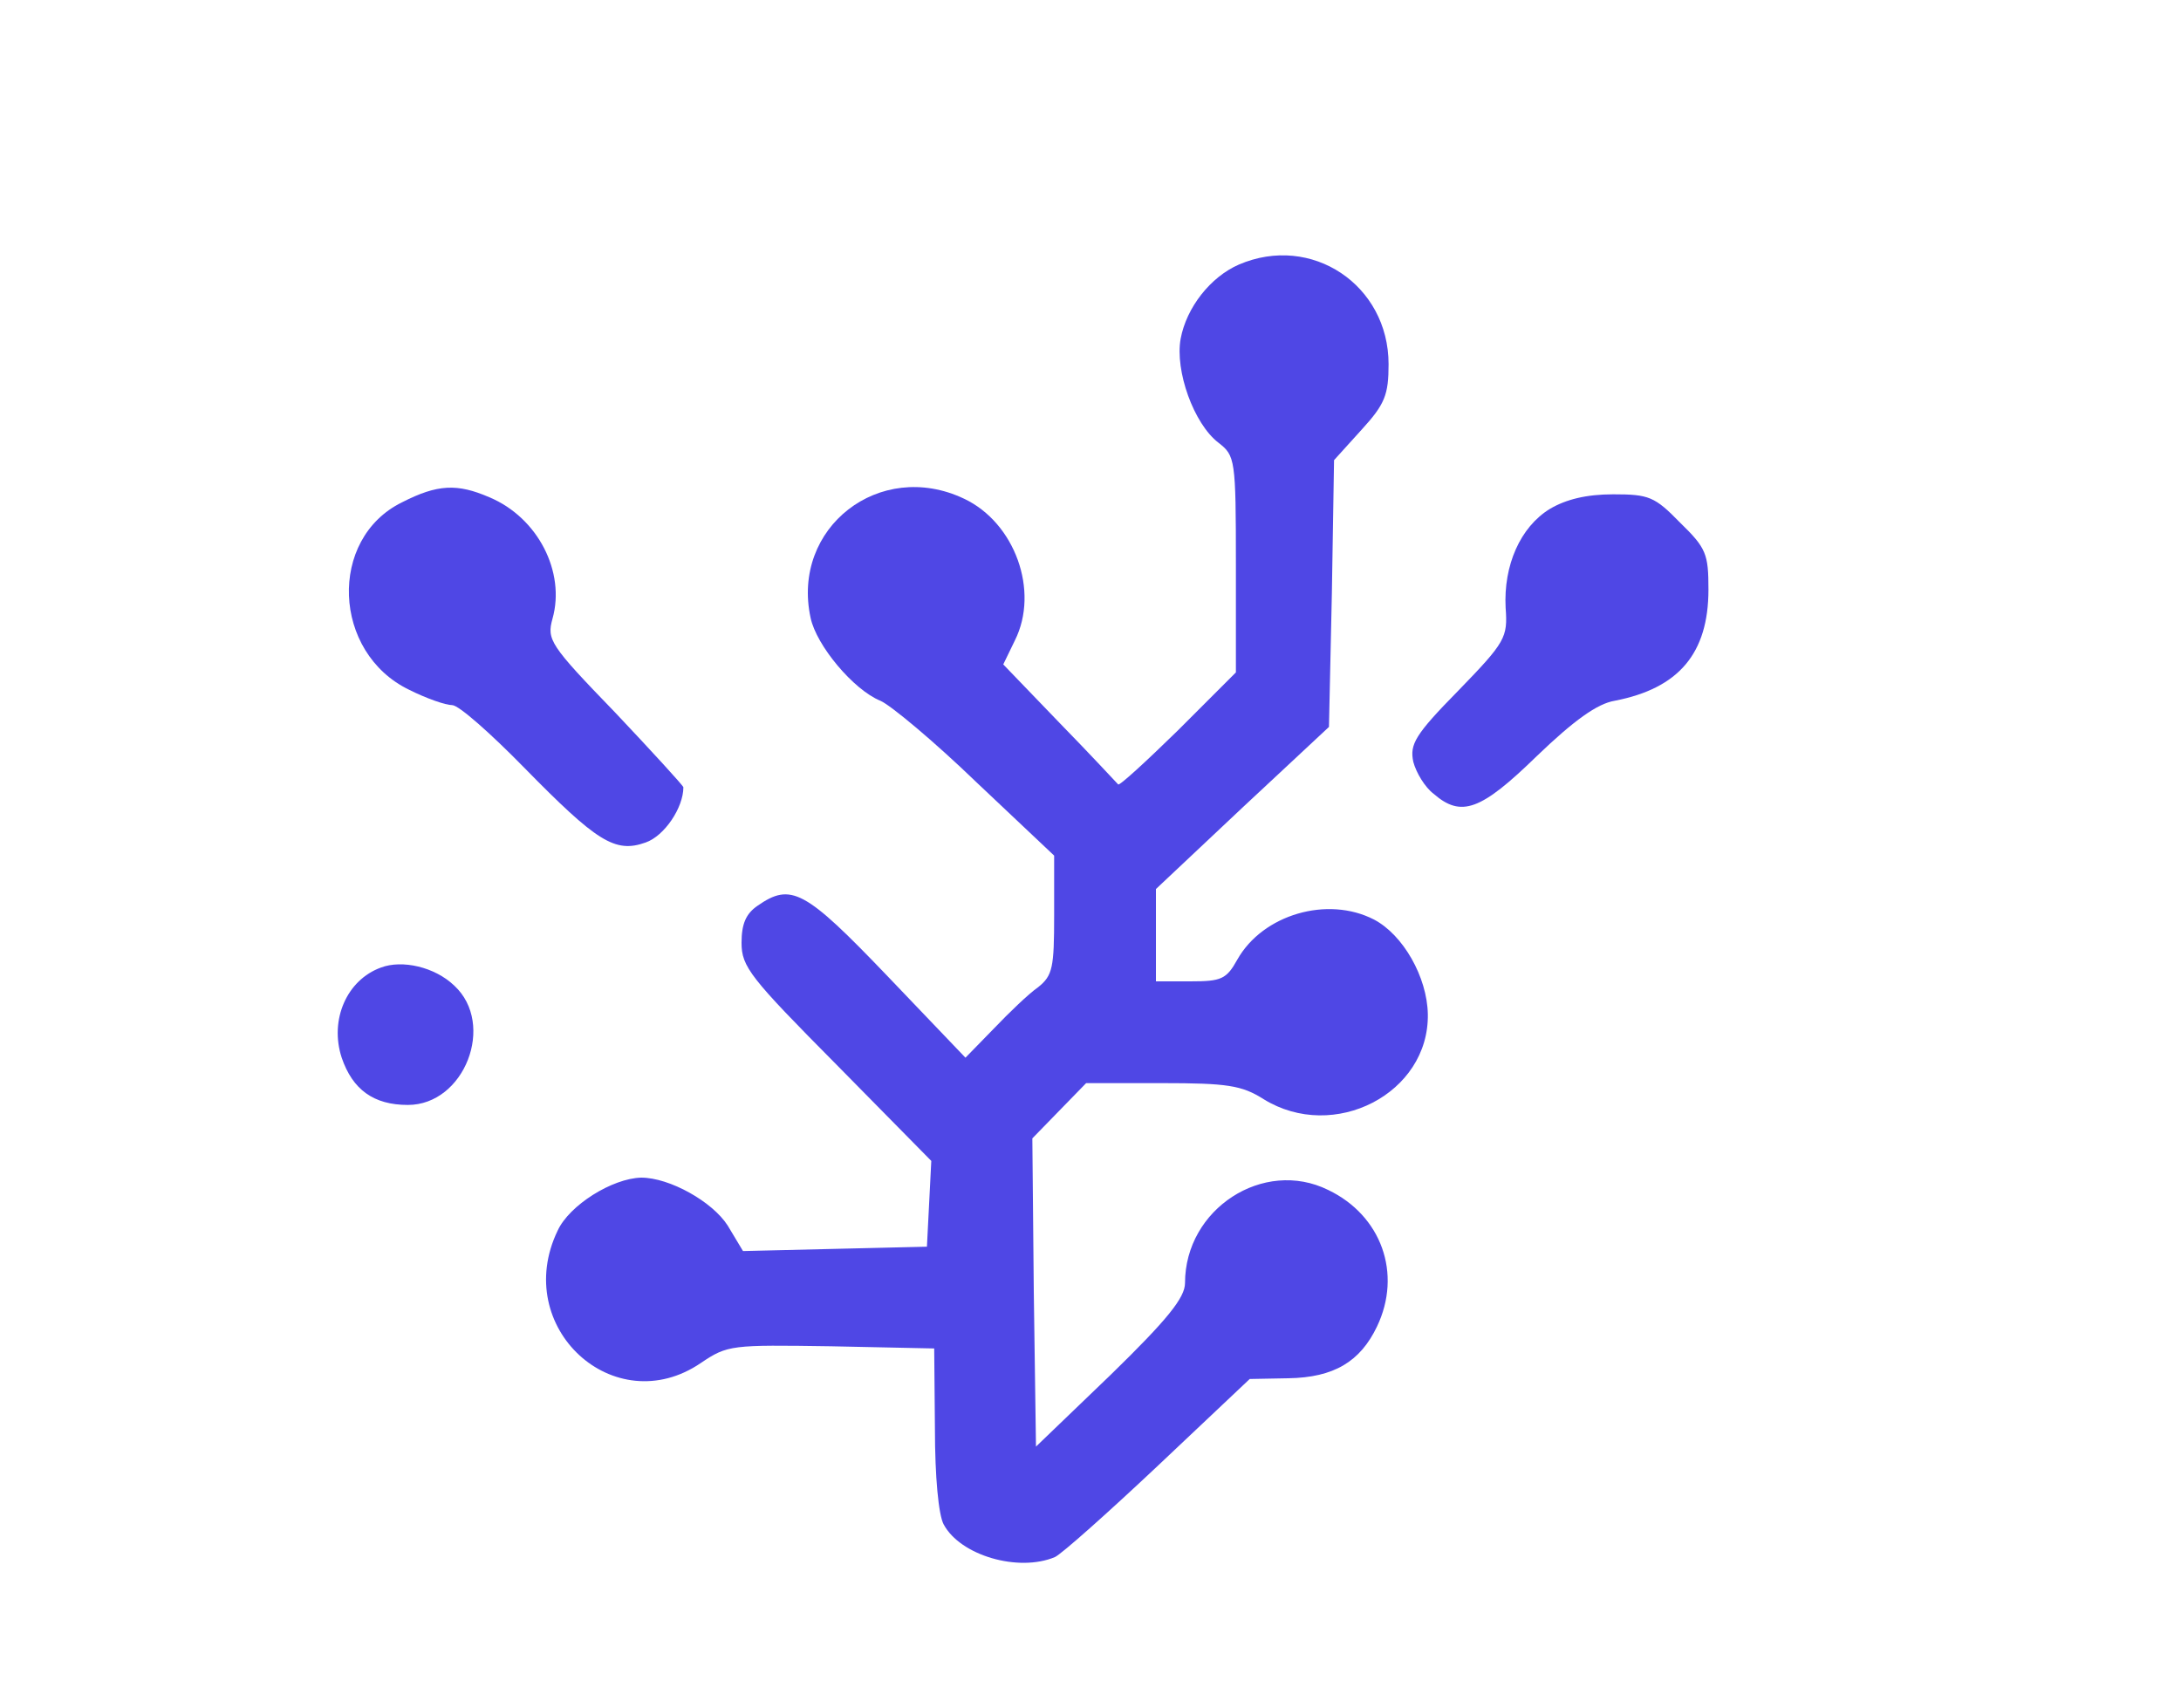 <svg xmlns="http://www.w3.org/2000/svg" version="1.1" xmlns:xlink="http://www.w3.org/1999/xlink" xmlns:svgjs="http://svgjs.com/svgjs" width="300pt" height="235pt"><svg version="1.0" xmlns="http://www.w3.org/2000/svg" fill="#4f47e5" width="300pt" height="235pt" viewBox="0 0 300 235">
<g id="SvgjsG1000" transform="translate(0,235) scale(0.1,-0.1)">
<path d="M1704 1986 c-39 -17 -72 -59 -80 -102 -8 -44 18 -117 52 -143 23 -18
24 -22 24 -168 l0 -148 -80 -80 c-44 -43 -81 -77 -82 -74 -2 2 -38 41 -81 85
l-77 80 16 33 c34 68 0 162 -70 195 -116 55 -238 -40 -211 -164 8 -38 59 -99
96 -114 14 -6 74 -56 132 -112 l107 -101 0 -82 c0 -72 -2 -83 -22 -99 -13 -9
-40 -35 -61 -57 l-39 -40 -108 113 c-113 118 -132 128 -178 96 -16 -11 -22
-25 -22 -51 0 -33 12 -48 131 -168 l130 -132 -3 -59 -3 -59 -127 -3 -126 -3
-21 35 c-21 33 -80 66 -119 66 -40 -1 -99 -38 -115 -73 -64 -133 78 -263 197
-182 37 25 42 25 179 23 l142 -3 1 -110 c0 -67 5 -119 12 -132 23 -43 103 -66
153 -45 9 4 73 61 142 126 l126 119 53 1 c63 1 99 23 122 71 35 73 6 153 -67
188 -89 44 -197 -26 -197 -128 0 -20 -24 -50 -102 -126 l-103 -99 -3 212 -2
212 37 38 37 38 104 0 c90 0 110 -3 140 -22 97 -60 228 8 226 117 -1 51 -34
109 -74 130 -64 33 -153 7 -188 -55 -15 -27 -22 -30 -64 -30 l-48 0 0 64 0 63
119 112 119 111 4 184 3 183 38 42 c32 35 37 48 37 90 0 109 -106 180 -206
137z"></path>
<path d="M553 1659 c-102 -50 -96 -207 10 -258 24 -12 50 -21 59 -21 9 0 53
-39 99 -86 100 -102 125 -118 167 -103 26 9 52 48 52 76 0 2 -43 49 -94 103
-90 93 -94 100 -86 129 18 64 -20 139 -87 167 -44 19 -71 18 -120 -7z"></path>
<path d="M2132 1650 c-41 -25 -64 -78 -61 -136 3 -41 0 -47 -65 -114 -60 -61
-67 -74 -62 -98 4 -15 16 -35 28 -44 38 -33 65 -23 142 52 51 49 83 72 107 76
88 17 129 65 129 153 0 49 -3 57 -39 92 -35 36 -43 39 -92 39 -37 0 -65 -7
-87 -20z"></path>
<path d="M524 1019 c-47 -17 -71 -72 -54 -124 15 -44 44 -65 91 -65 78 0 121
111 64 164 -27 26 -72 36 -101 25z"></path>
</g>
</svg><style>@media (prefers-color-scheme: light) { :root { filter: none; } }
@media (prefers-color-scheme: dark) { :root { filter: contrast(0.385) brightness(4.5); } }
</style></svg>